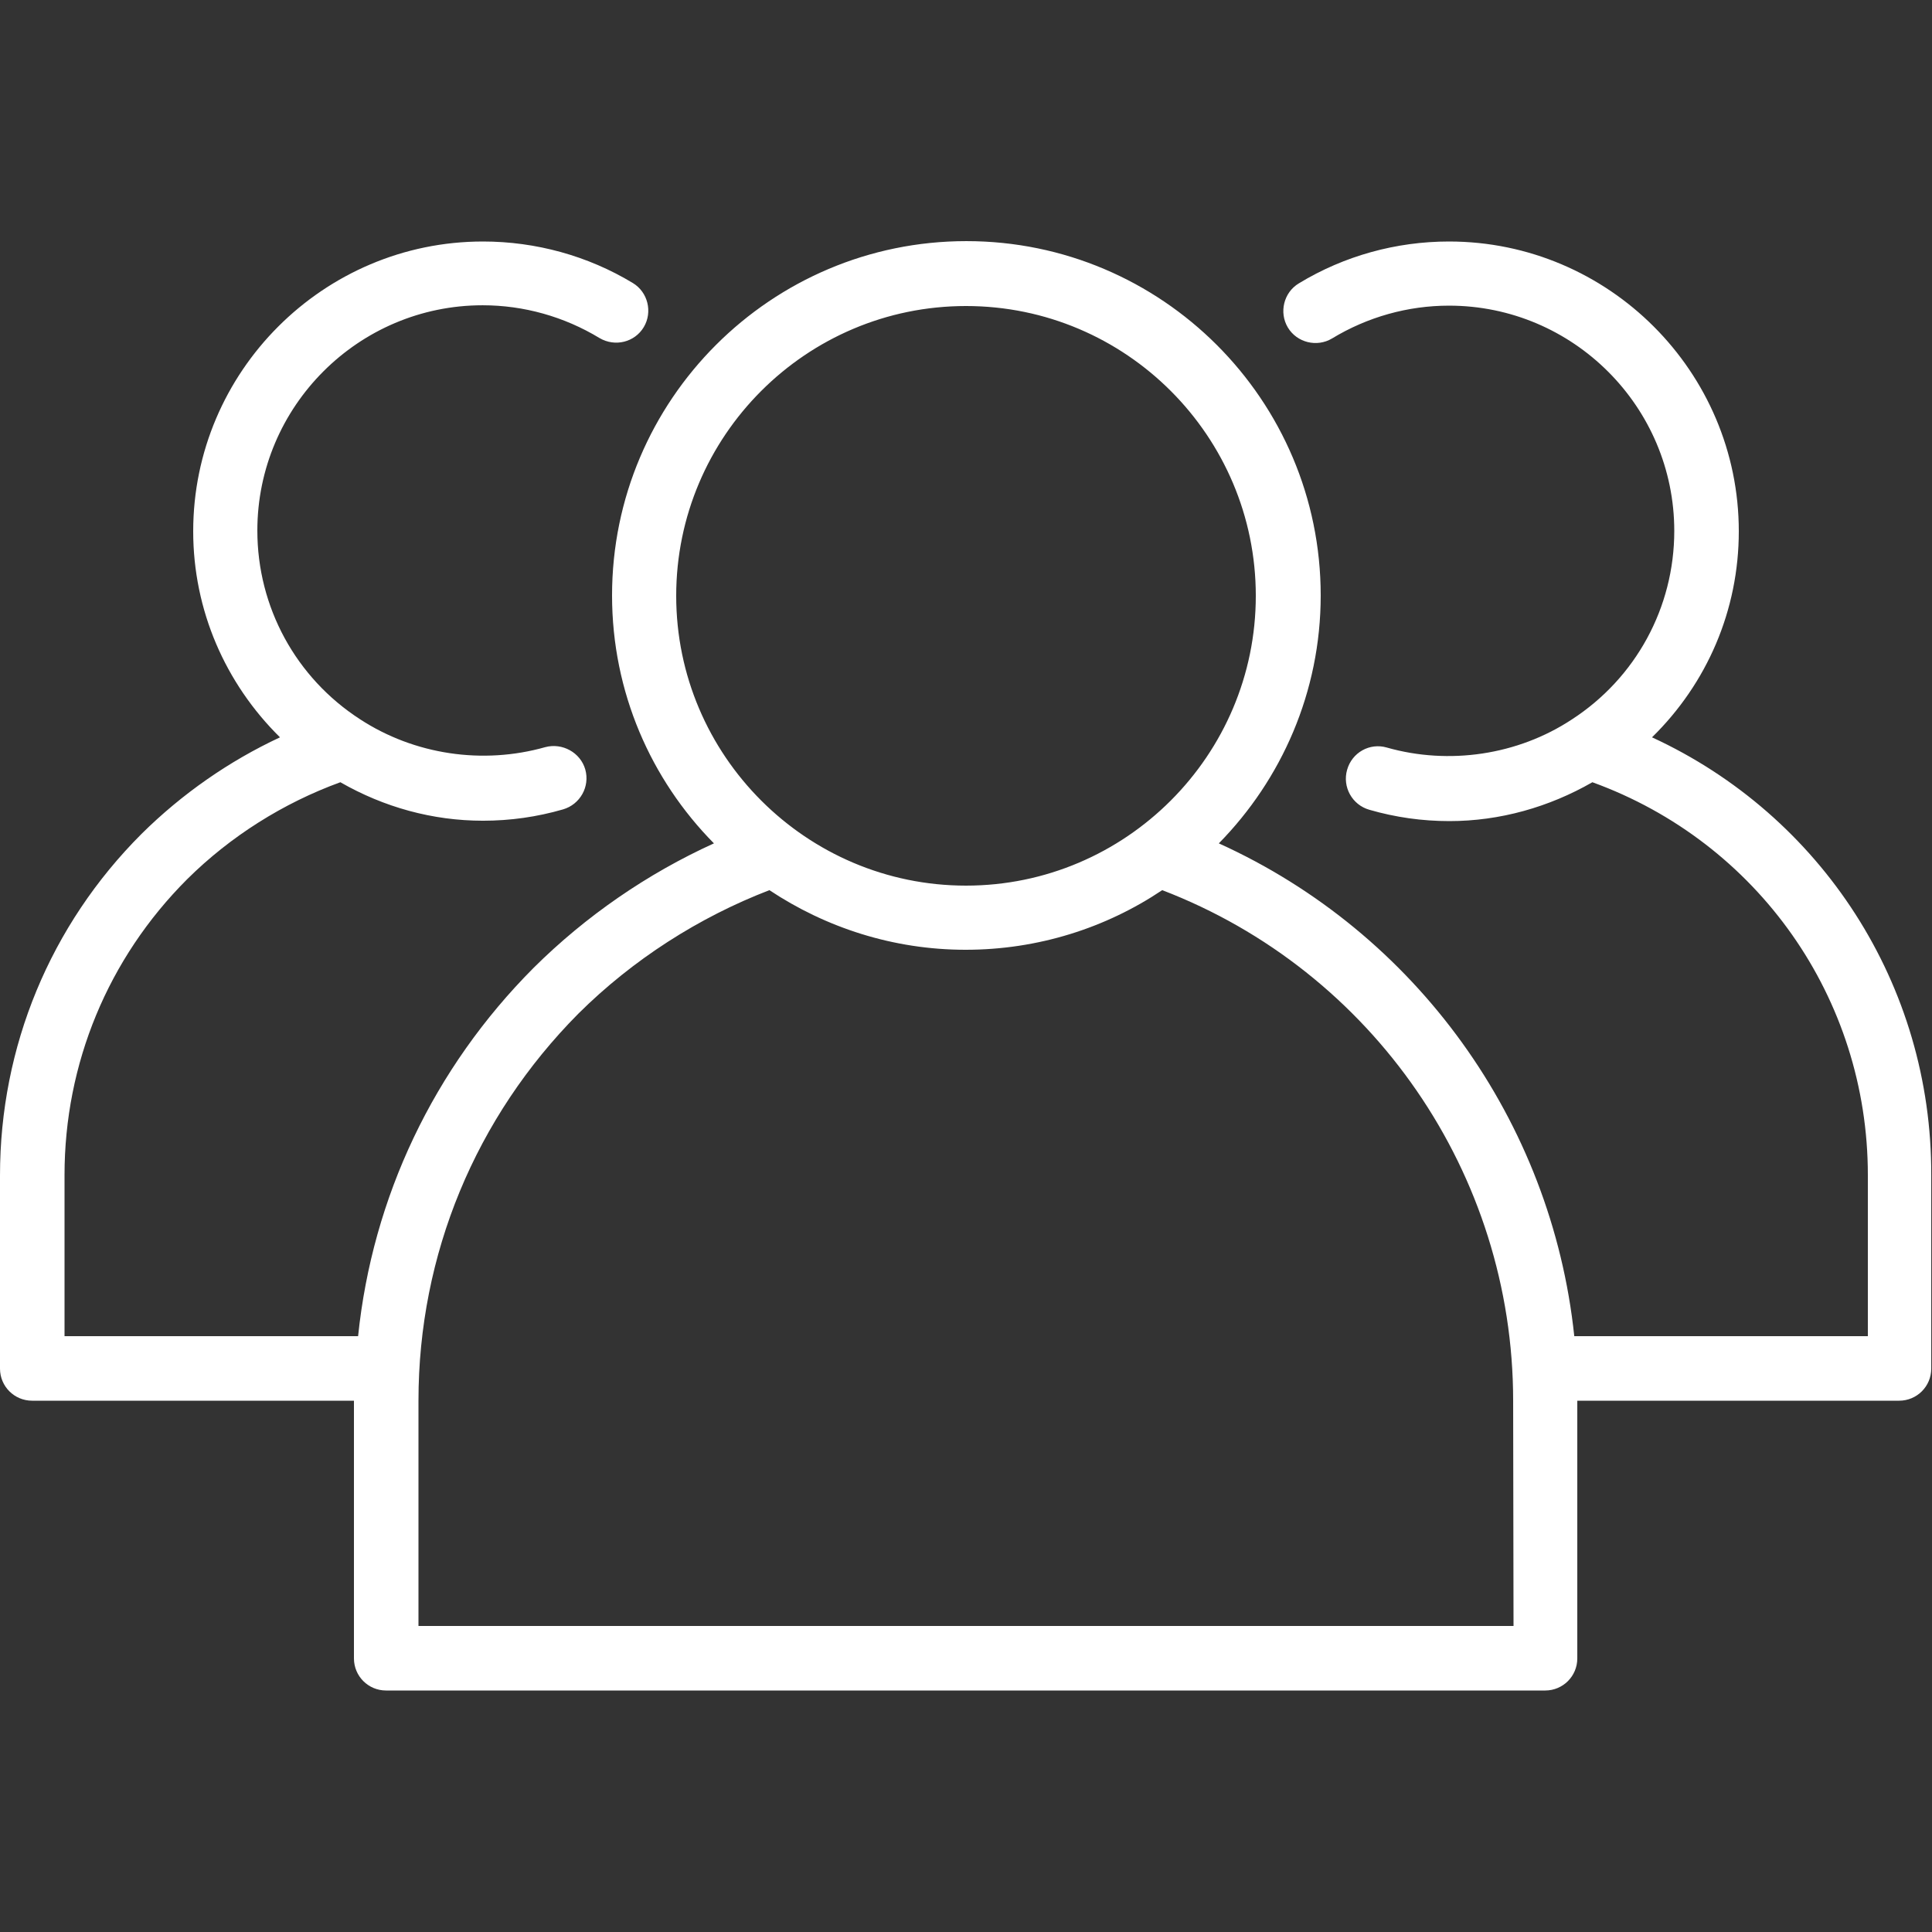 <?xml version="1.0" encoding="utf-8"?>
<!-- Generator: Adobe Illustrator 24.2.3, SVG Export Plug-In . SVG Version: 6.00 Build 0)  -->
<svg version="1.1" id="Capa_1" xmlns="http://www.w3.org/2000/svg" xmlns:xlink="http://www.w3.org/1999/xlink" x="0px" y="0px"
	 viewBox="0 0 512 512" style="enable-background:new 0 0 512 512;" xml:space="preserve">
<rect x="0" y="0" width="512" height="512" fill="#333333" stroke="none"/>
<style type="text/css">
	.st0{fill:#FFFFFF;}
</style>
<g>
	<g>
		<path class="st0" d="M437.8,195.4c14.6-14.3,23-33.7,23-54.6c0-42.3-34.5-76.8-76.8-76.8c-14,0-27.8,3.8-39.8,11.1
			c-4,2.4-5.3,7.7-2.9,11.7s7.7,5.3,11.7,2.9c9.4-5.7,20.1-8.7,31-8.7c32.9,0,59.7,26.8,59.7,59.7c0,20.3-10.2,39-27.2,50
			c-14.3,9.4-32.5,12.1-49,7.4c-4.5-1.3-9.2,1.3-10.5,5.9c-1.3,4.5,1.3,9.3,5.9,10.6c6.9,2,14,3,21.2,3c13.4,0,26.4-3.7,37.9-10.3
			c43.8,15.9,73,57.2,73,104.1v42.7h-77.8c-6-57-41.9-106.9-94.2-130.6c16.6-16.9,27-40.1,27-65.7c0-51.8-42.1-93.9-93.9-93.9
			s-93.9,42.1-93.9,93.9c0,25.6,10.3,48.8,27,65.7c-17.6,8-33.9,19.2-47.8,33c-26.5,26.6-42.7,60.8-46.5,97.6H17.1v-42.7
			c0-29.5,11.5-57.4,32.5-78.4c11.5-11.4,25.5-20.2,40.6-25.7c11.5,6.6,24.4,10.2,37.8,10.2c7.2,0,14.3-1,21.2-3
			c4.5-1.3,7.2-6,5.9-10.6c-1.3-4.5-6.1-7.1-10.6-5.9c-16.6,4.7-34.7,2-49.1-7.4c-17-11-27.2-29.7-27.2-50
			c0-32.9,26.8-59.7,59.7-59.7c10.9,0,21.6,3,31,8.7c4.1,2.4,9.3,1.1,11.7-2.9c2.4-4,1.1-9.3-2.9-11.7C155.8,67.8,142,64,128,64
			c-42.3,0-76.8,34.5-76.8,76.8c0,20.9,8.5,40.3,23,54.6c-13.5,6.3-26,15-36.7,25.6C13.3,245.2,0,277.4,0,311.5v51.2
			c0,4.7,3.8,8.5,8.5,8.5h85.3v68.3c0,4.7,3.8,8.5,8.5,8.5h307.2c4.7,0,8.5-3.8,8.5-8.5v-68.3h85.3c4.7,0,8.5-3.8,8.5-8.5v-51.2
			C512,261,482.7,216.1,437.8,195.4z M179.2,157.9c0-42.3,34.4-76.8,76.8-76.8s76.8,34.5,76.8,76.8s-34.5,76.8-76.8,76.8
			S179.2,200.2,179.2,157.9z M401.1,430.9H110.9v-59.7c0-38.7,15.1-75.1,42.4-102.6c14.4-14.3,31.9-25.5,50.6-32.7
			c14.9,9.9,32.8,15.8,52,15.8c19.2,0,37.2-5.8,52.1-15.8c55.8,21.4,93,75.2,93,135.3L401.1,430.9L401.1,430.9z"/>
	</g>
</g>
</svg>
